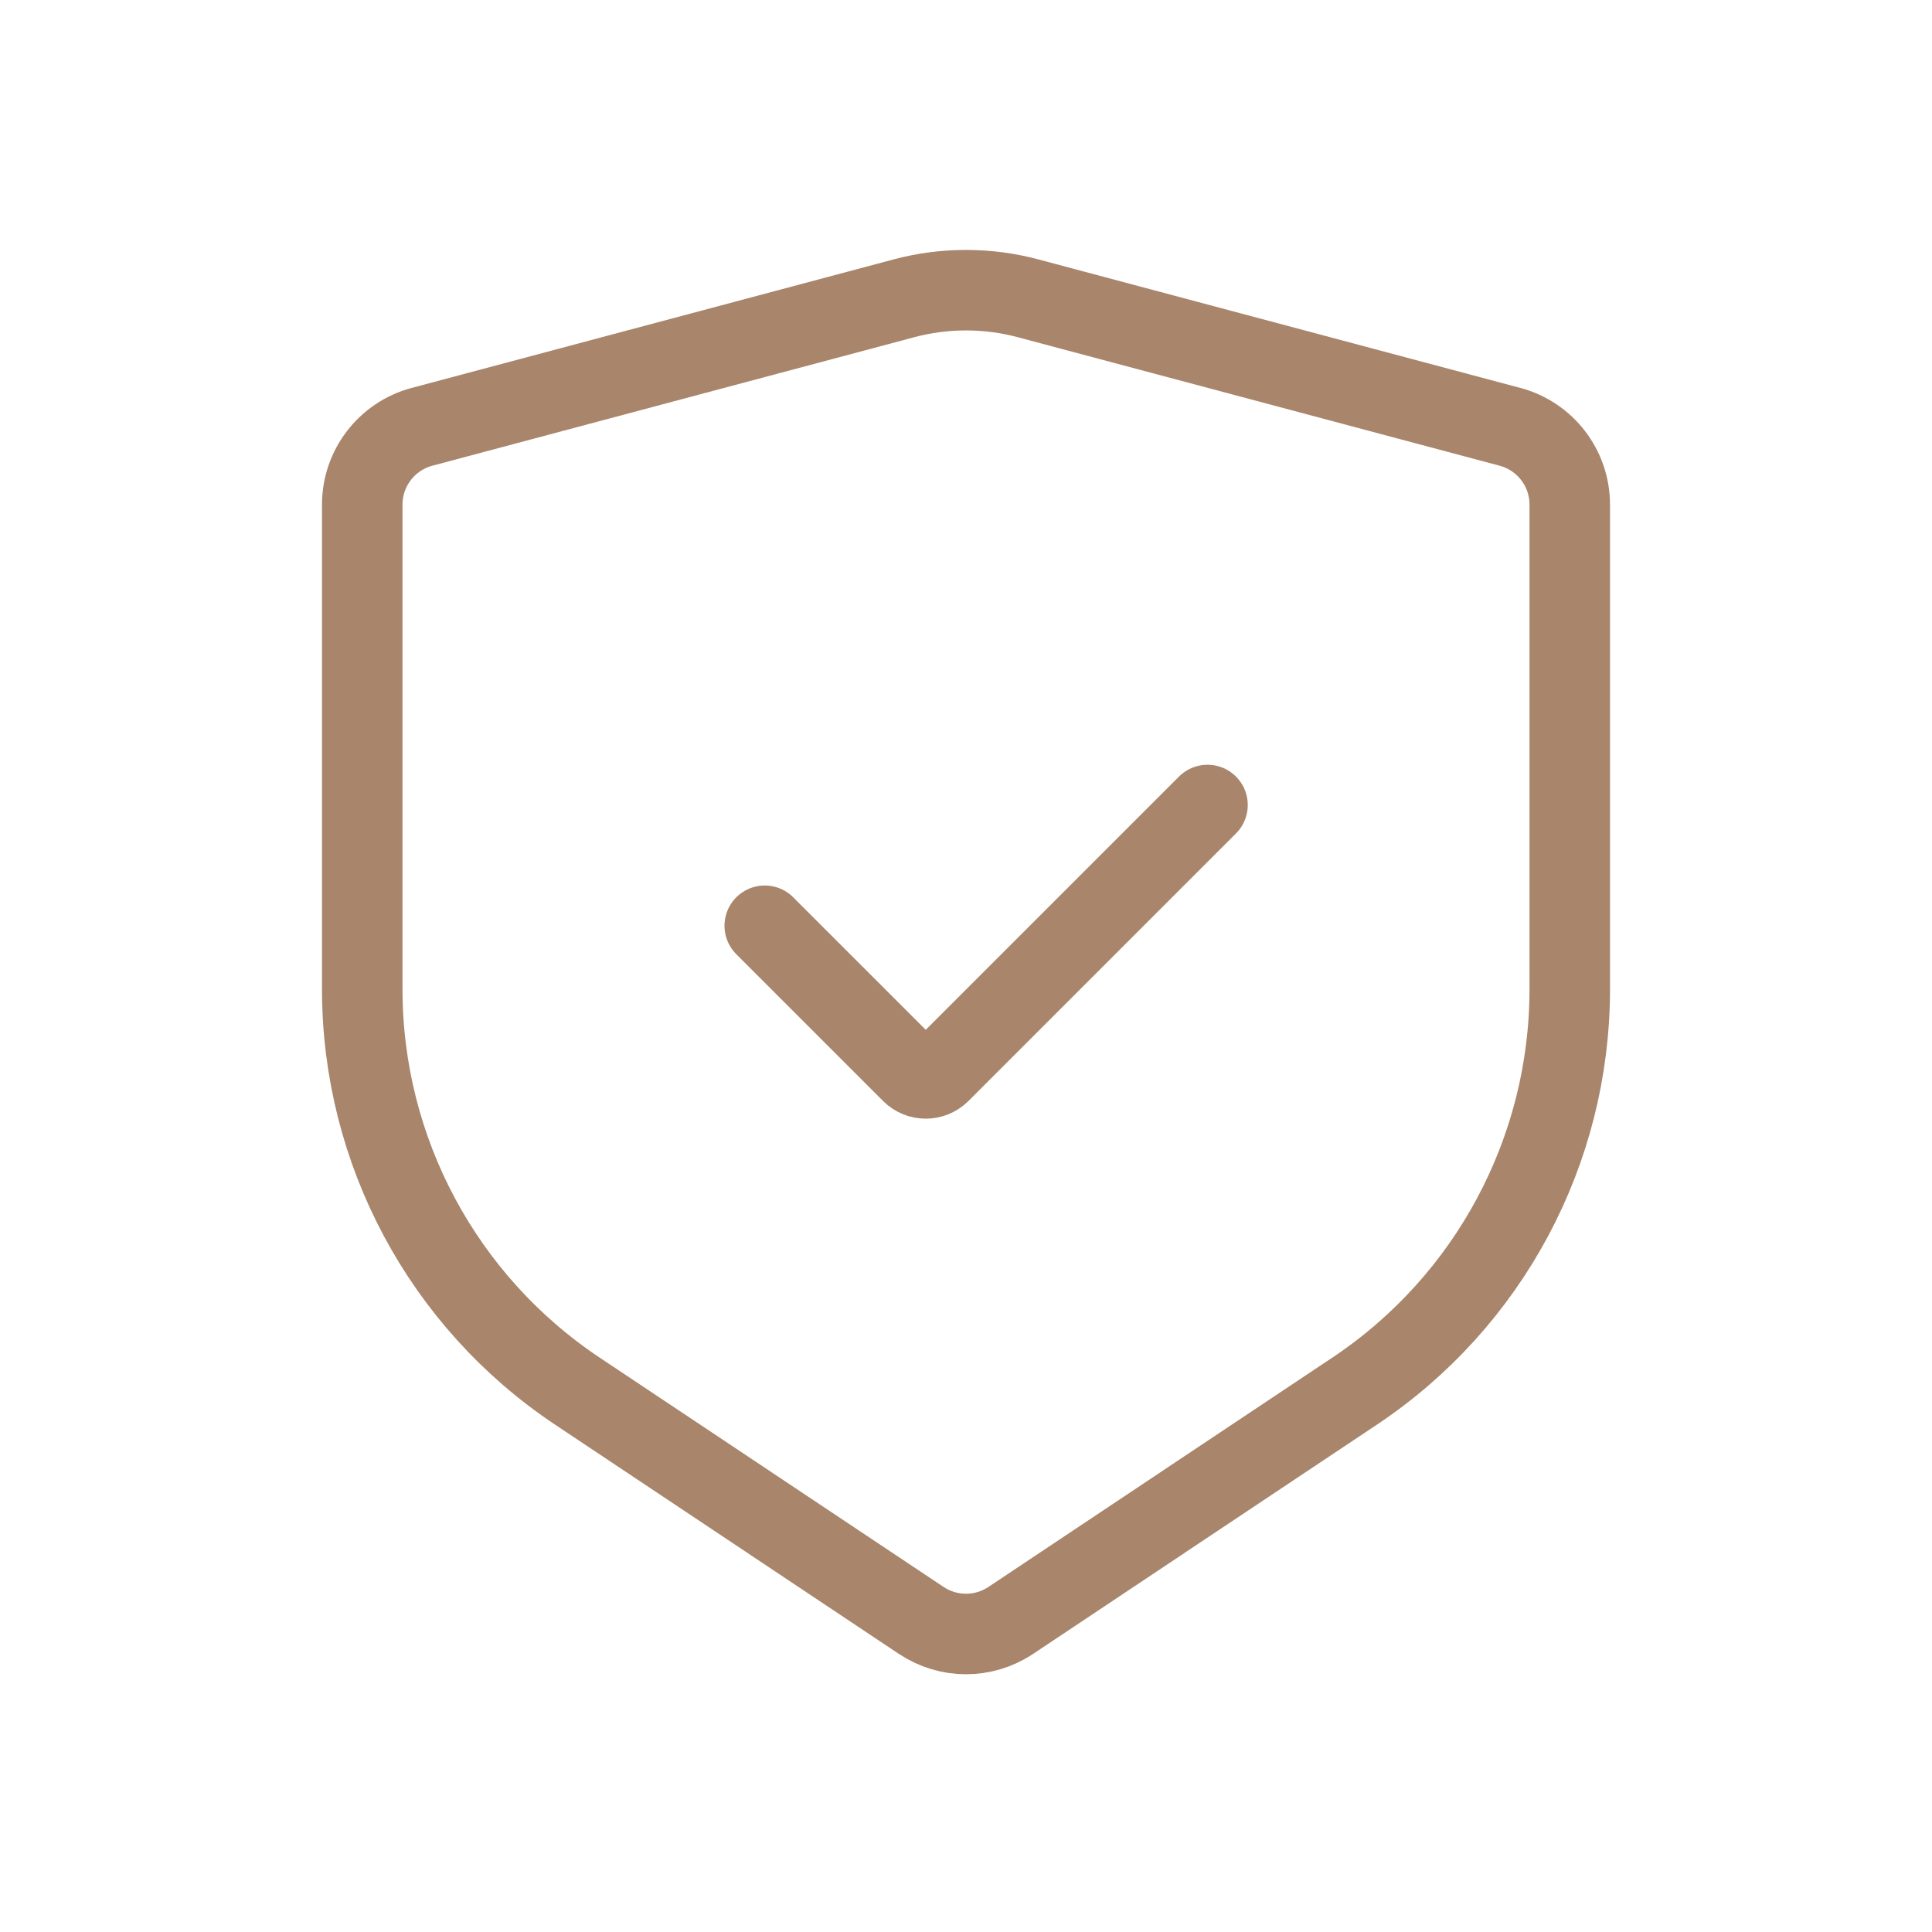 <svg width="24" height="24" viewBox="0 0 24 24" fill="none" xmlns="http://www.w3.org/2000/svg">
<path d="M12.773 3.706L18.758 5.302C19.195 5.419 19.5 5.815 19.5 6.268V12.289C19.5 14.295 18.497 16.168 16.828 17.281L12.555 20.13C12.219 20.354 11.781 20.354 11.445 20.13L7.172 17.281C5.503 16.168 4.5 14.295 4.5 12.289V6.268C4.5 5.815 4.805 5.419 5.242 5.302L11.227 3.706C11.733 3.571 12.267 3.571 12.773 3.706Z" stroke="#A8856B" stroke-linecap="round"/>
<path d="M9.5 11.5L11.323 13.323C11.421 13.421 11.579 13.421 11.677 13.323L15 10" stroke="#A8856B" stroke-linecap="round"/>
</svg>
